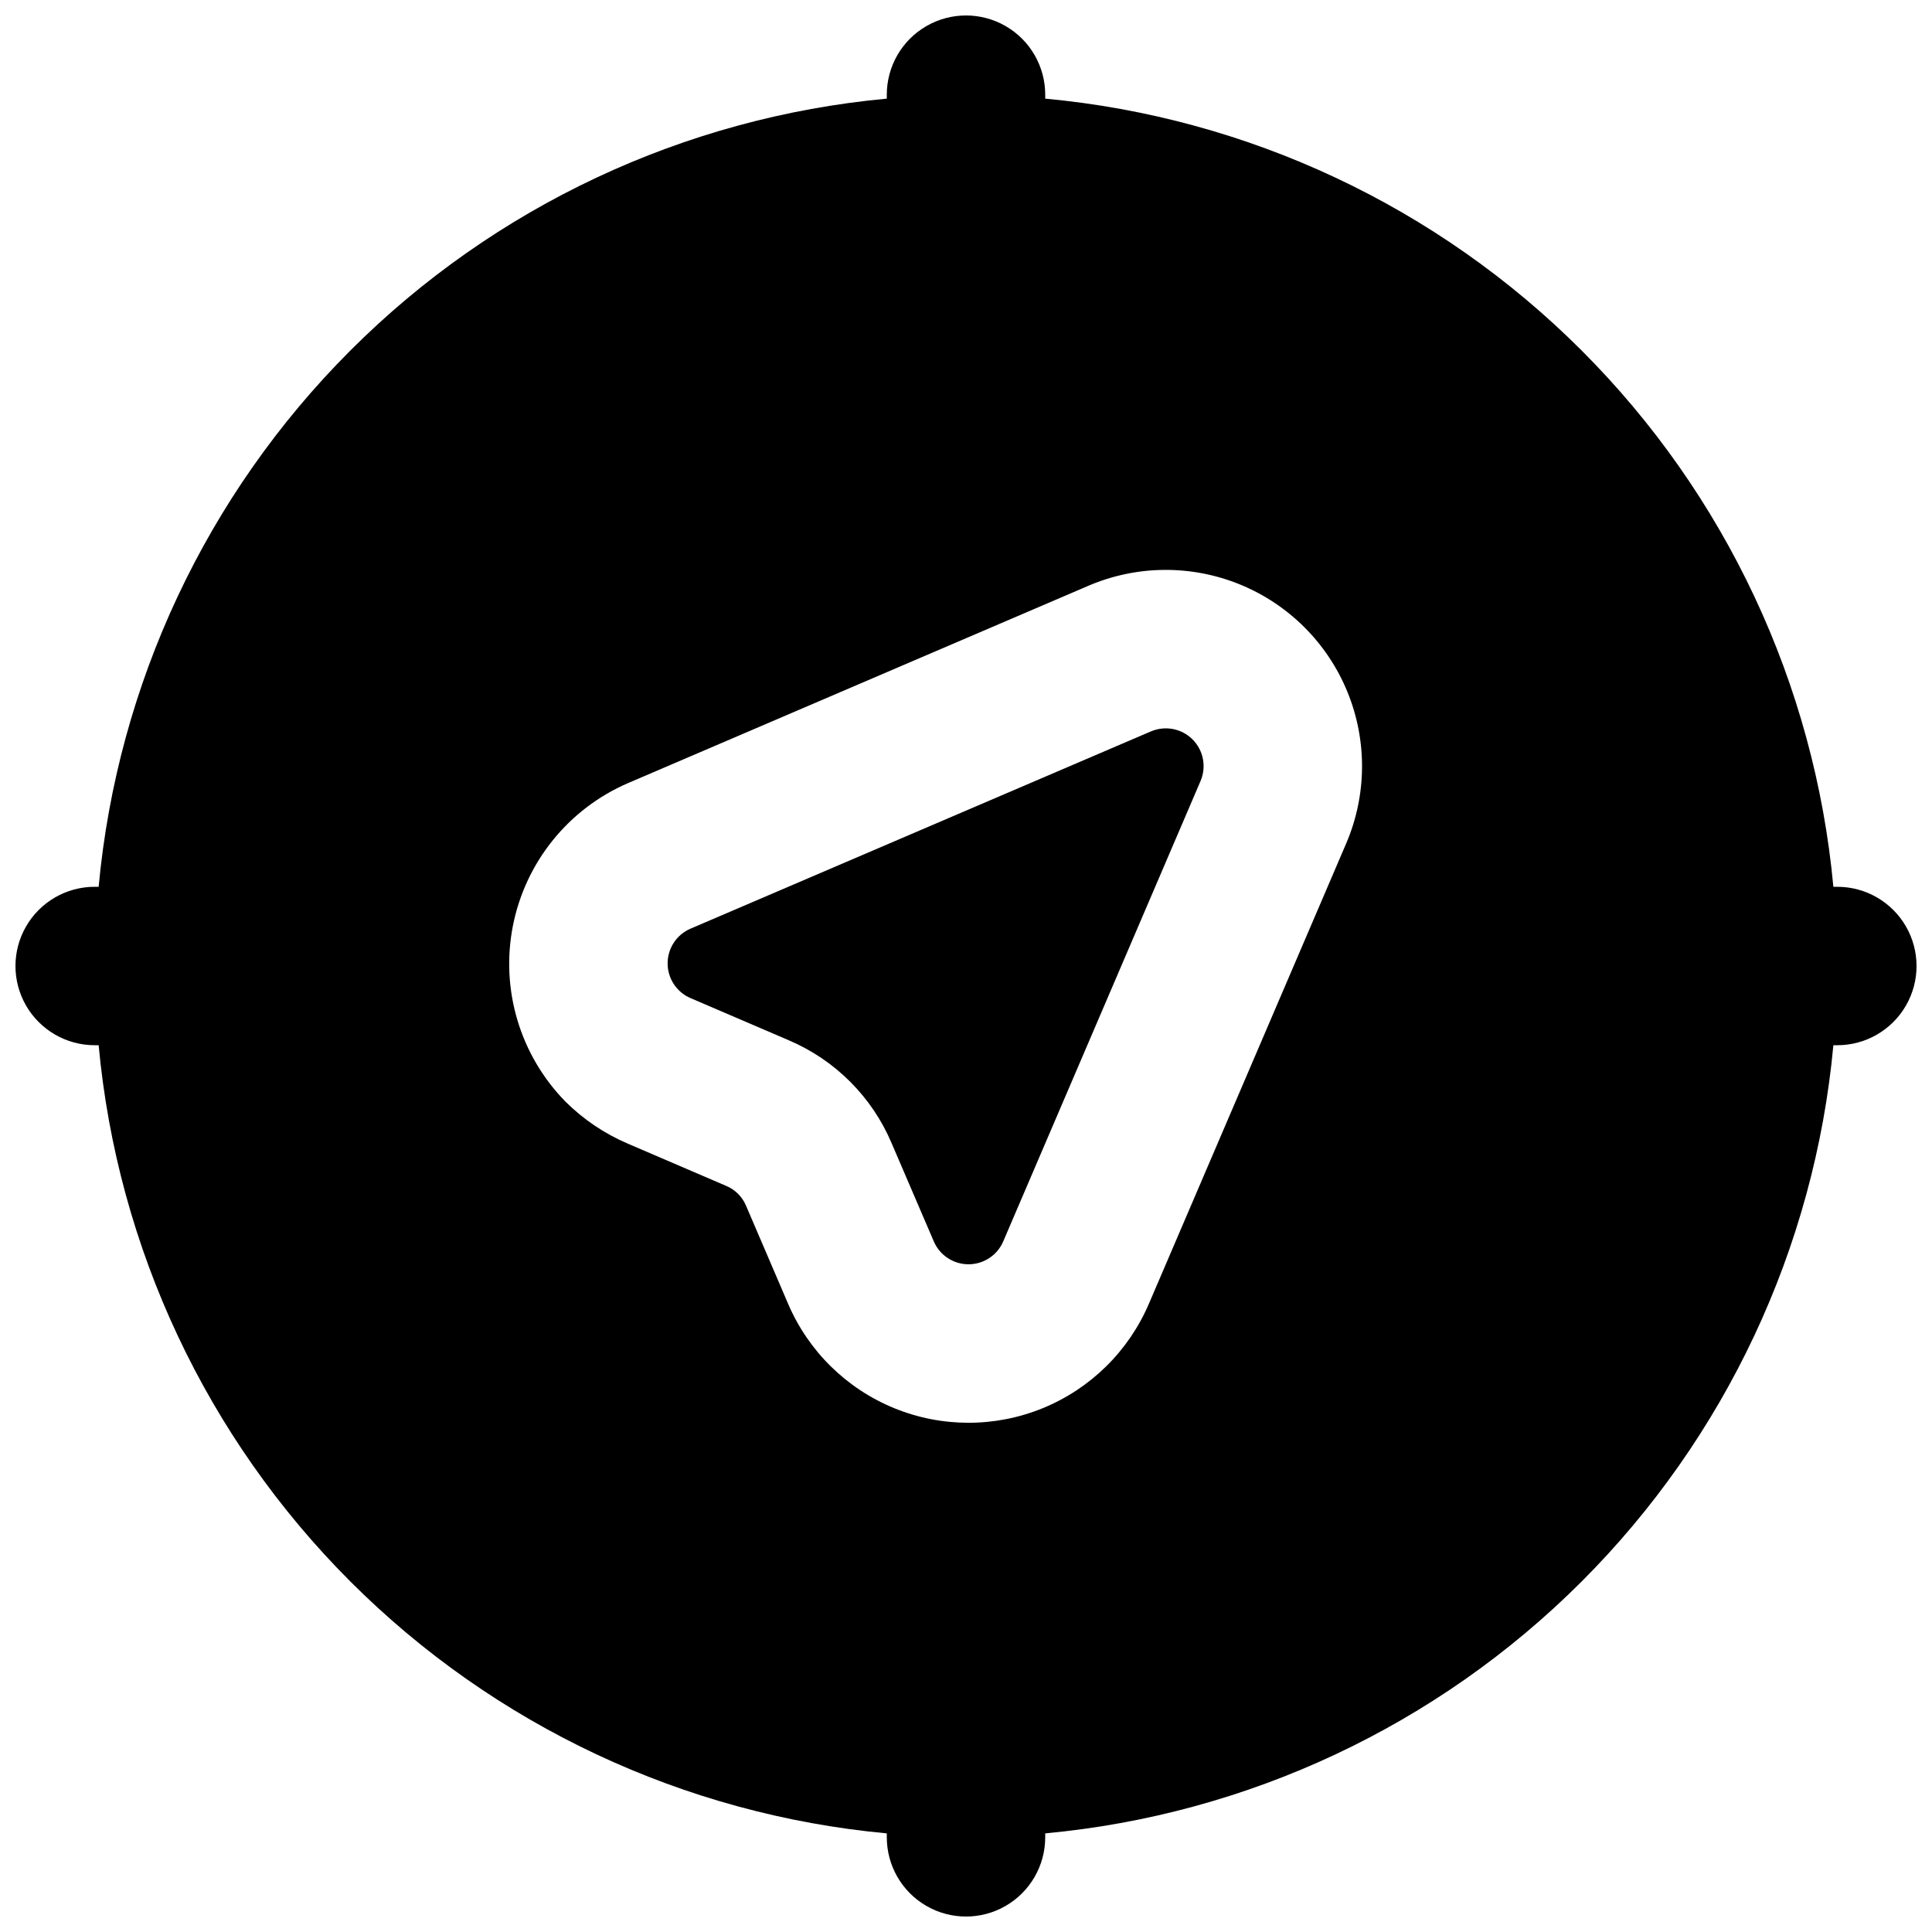 <?xml version="1.0" encoding="UTF-8"?>
<!-- Uploaded to: ICON Repo, www.iconrepo.com, Generator: ICON Repo Mixer Tools -->
<svg width="800px" height="800px" version="1.1" viewBox="144 144 512 512" xmlns="http://www.w3.org/2000/svg">
 <defs>
  <clipPath id="a">
   <path d="m148.09 148.09h503.81v503.81h-503.81z"/>
  </clipPath>
 </defs>
 <path d="m449 337.83-122 52.27c-3.684 1.578-6.074 5.199-6.074 9.207 0 4.008 2.391 7.629 6.074 9.203l26.004 11.16v0.004c12.309 5.219 22.105 15.023 27.309 27.34l11.148 25.961c1.574 3.684 5.199 6.074 9.207 6.074 4.008 0 7.629-2.391 9.203-6.074l52.285-122c1.613-3.766 0.773-8.133-2.125-11.027-2.898-2.894-7.266-3.731-11.027-2.113z"/>
 <g clip-path="url(#a)">
  <path d="m630.91 379.01h-1.051 0.004c-4.981-53.715-28.586-104-66.73-142.14-38.145-38.145-88.426-61.75-142.14-66.727v-1.051c0-7.5-4.004-14.43-10.496-18.18-6.496-3.75-14.5-3.75-20.992 0-6.496 3.75-10.496 10.68-10.496 18.18v1.051c-53.715 4.977-104 28.582-142.14 66.727s-61.75 88.43-66.727 142.14h-1.051c-7.5 0-14.43 4-18.18 10.496-3.75 6.492-3.75 14.496 0 20.992 3.75 6.492 10.68 10.496 18.18 10.496h1.051c4.977 53.715 28.582 104 66.727 142.14 38.145 38.145 88.43 61.75 142.14 66.73v1.047c0 7.5 4 14.43 10.496 18.18 6.492 3.75 14.496 3.75 20.992 0 6.492-3.75 10.496-10.68 10.496-18.18v-1.051 0.004c53.715-4.981 104-28.586 142.14-66.73 38.145-38.145 61.75-88.426 66.73-142.14h1.047c7.5 0 14.43-4.004 18.18-10.496 3.75-6.496 3.75-14.5 0-20.992-3.75-6.496-10.68-10.496-18.18-10.496zm-130.15-11.5-52.305 122.03v-0.004c-5.375 12.543-15.469 22.469-28.098 27.641-12.629 5.168-26.785 5.164-39.41-0.008-12.629-5.172-22.719-15.102-28.09-27.648l-11.148-25.992v0.004c-0.984-2.356-2.852-4.234-5.203-5.234l-26.062-11.191c-6.18-2.629-11.805-6.414-16.57-11.145-12.047-12.277-17.27-29.707-13.957-46.586s14.734-31.039 30.527-37.852l122.02-52.301c12.812-5.484 27.289-5.598 40.184-0.316 12.895 5.285 23.133 15.52 28.418 28.414 5.285 12.895 5.176 27.371-0.305 40.184z"/>
 </g>
</svg>